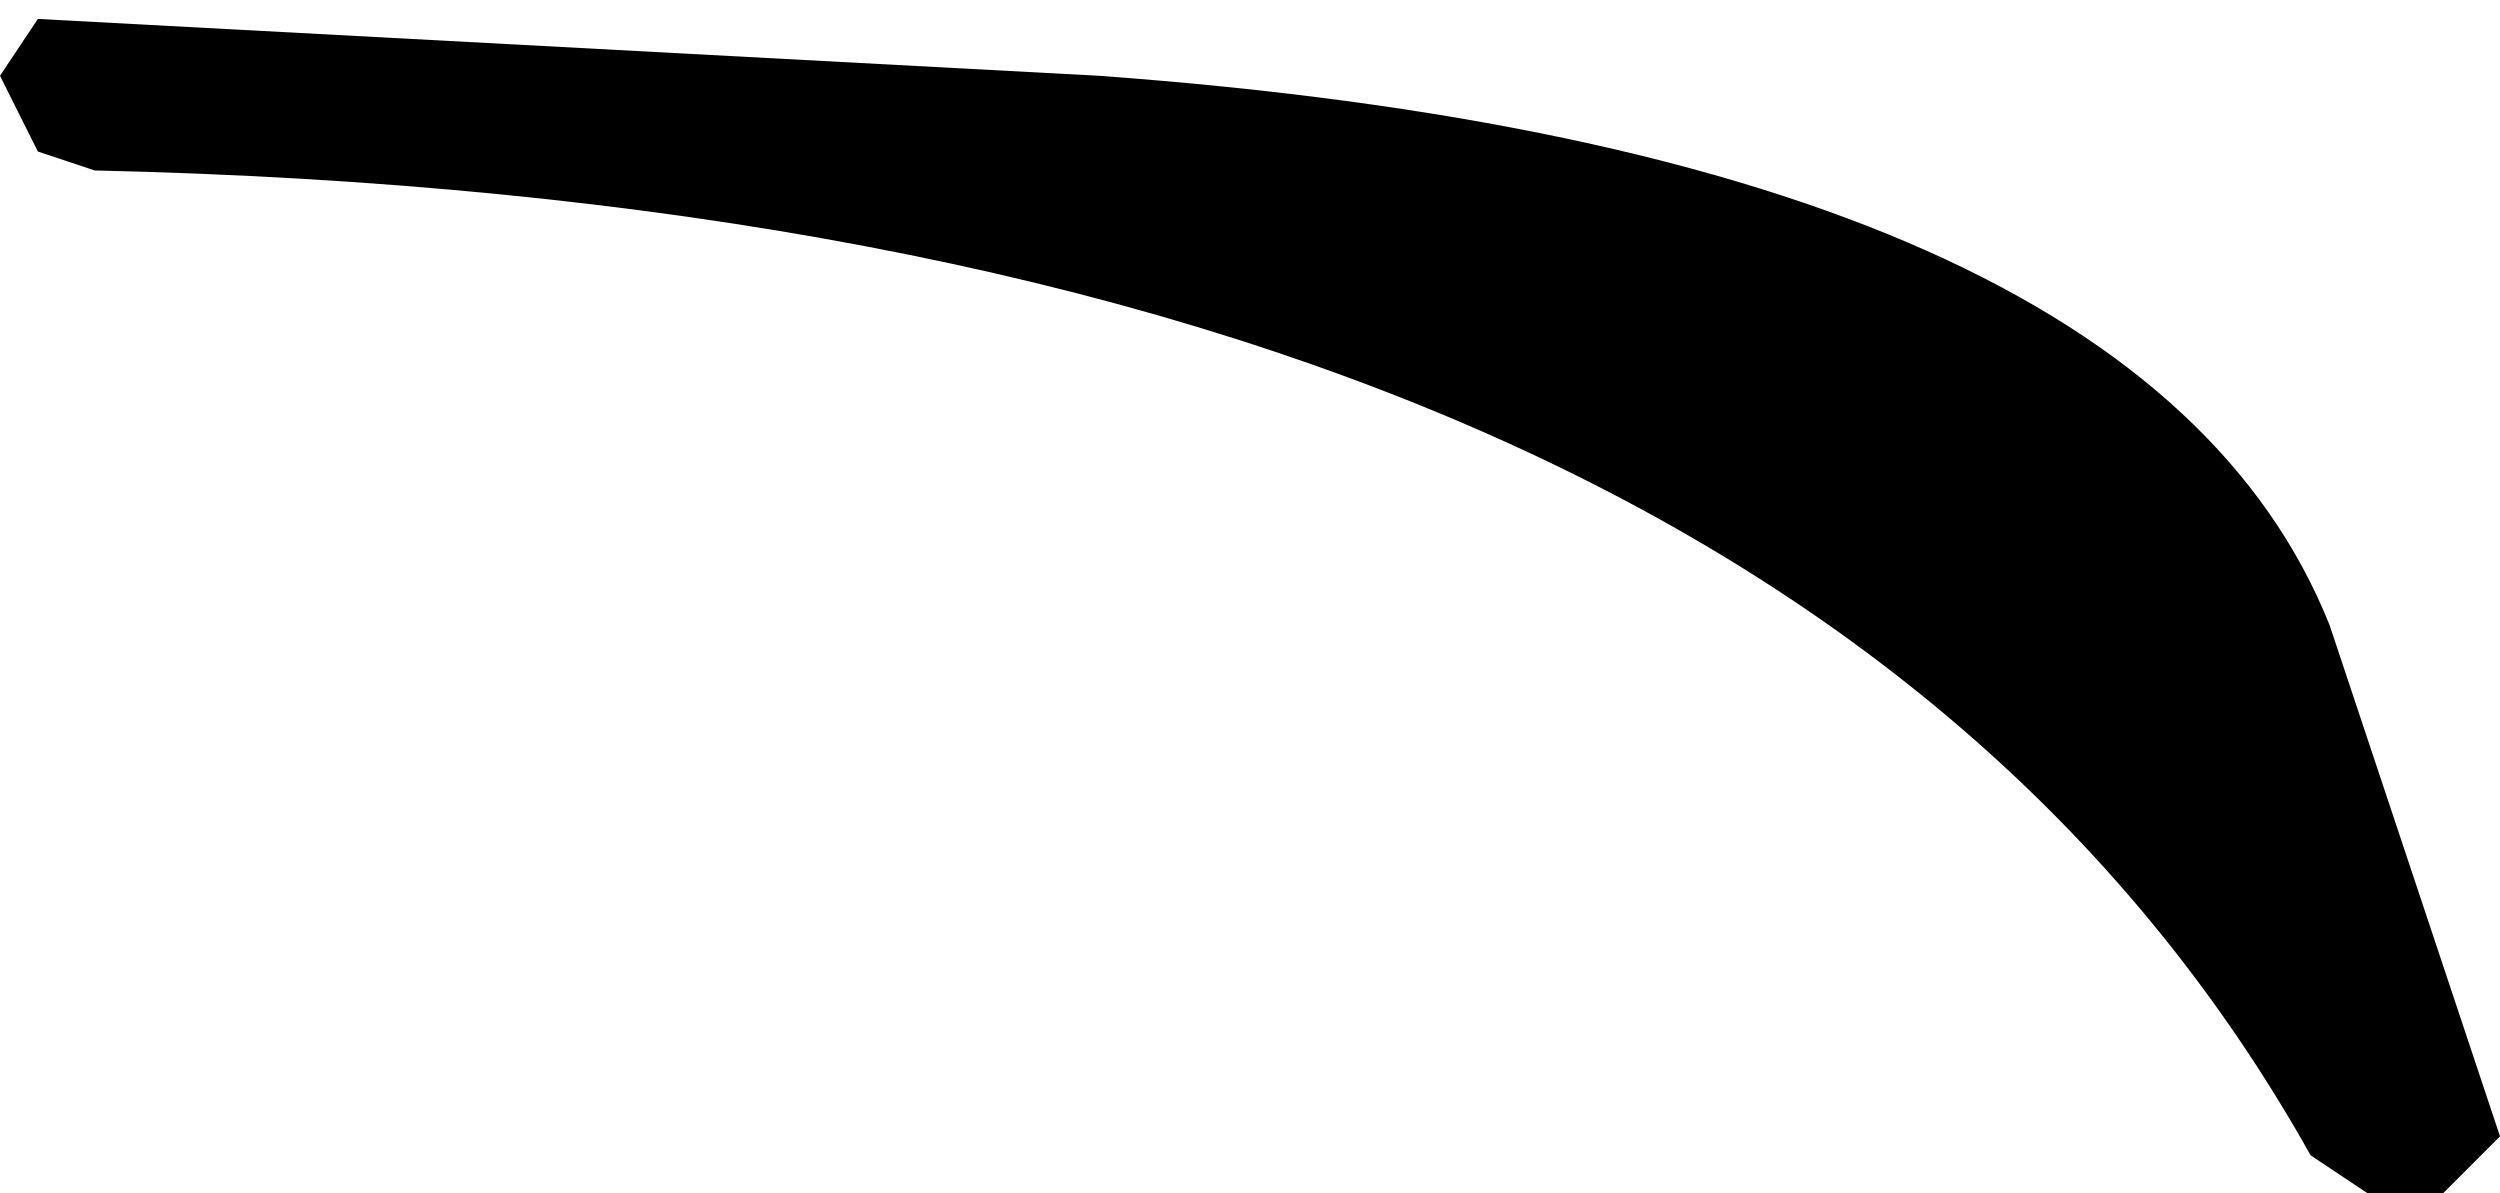 <?xml version="1.0" encoding="UTF-8" standalone="no"?>
<svg xmlns:xlink="http://www.w3.org/1999/xlink" height="3.15px" width="6.6px" xmlns="http://www.w3.org/2000/svg">
  <g transform="matrix(1.0, 0.0, 0.0, 1.0, 3.3, 1.6)">
    <path d="M-3.3 -1.4 L-3.2 -1.55 -0.4 -1.4 Q2.35 -1.2 2.85 0.05 L3.3 1.4 3.15 1.55 2.95 1.55 2.8 1.45 Q1.4 -1.05 -3.05 -1.15 L-3.2 -1.2 -3.3 -1.4" fill="#000000" fill-rule="evenodd" stroke="none"/>
  </g>
</svg>
